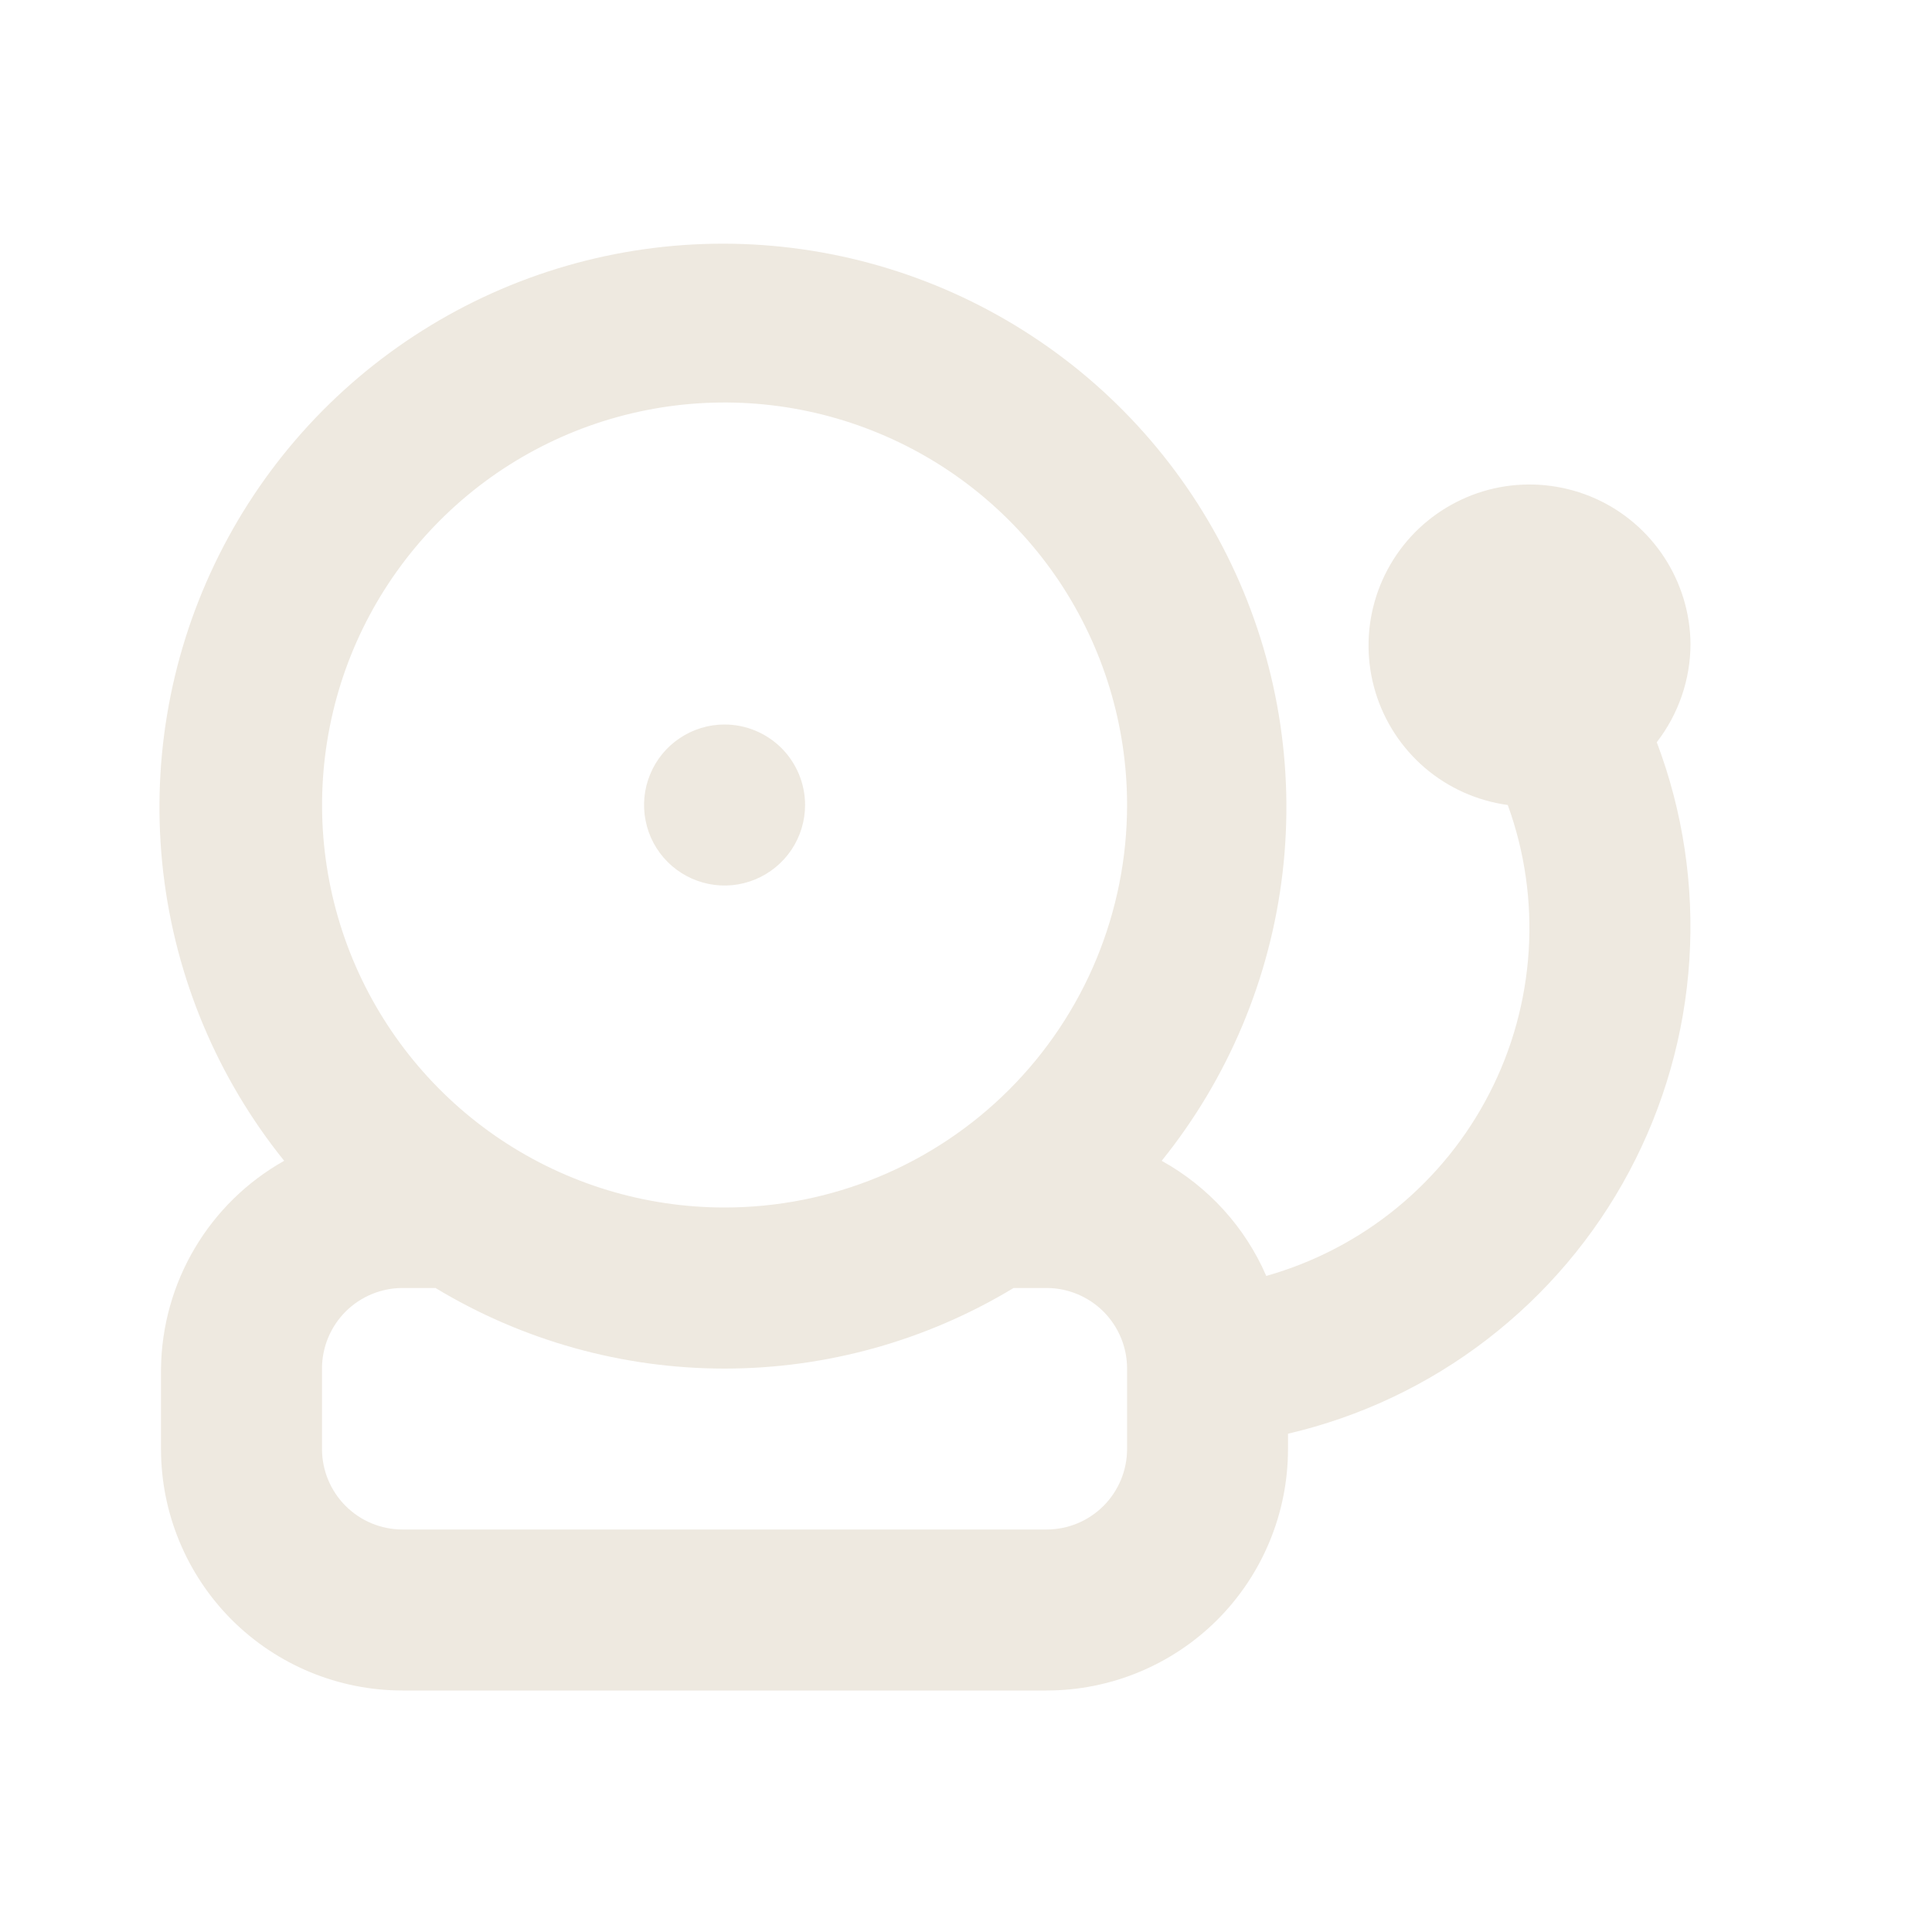 <svg width="24" height="24" viewBox="0 0 24 24" fill="none" xmlns="http://www.w3.org/2000/svg">
<path d="M21 8C20.997 7.617 20.883 7.243 20.673 6.922C20.463 6.602 20.166 6.348 19.816 6.192C19.465 6.036 19.078 5.984 18.699 6.041C18.32 6.099 17.966 6.265 17.678 6.518C17.391 6.771 17.182 7.102 17.077 7.471C16.972 7.839 16.975 8.23 17.086 8.597C17.197 8.964 17.411 9.291 17.702 9.54C17.994 9.789 18.351 9.948 18.73 10C18.941 10.58 19.029 11.197 18.99 11.813C18.951 12.428 18.786 13.03 18.504 13.578C18.223 14.127 17.831 14.612 17.354 15.003C16.877 15.394 16.324 15.682 15.73 15.85C15.467 15.243 15.01 14.741 14.431 14.42C15.259 13.392 15.78 12.15 15.933 10.838C16.086 9.526 15.865 8.198 15.295 7.007C14.725 5.815 13.83 4.809 12.712 4.105C11.595 3.401 10.301 3.027 8.98 3.027C7.66 3.027 6.366 3.401 5.249 4.105C4.131 4.809 3.236 5.815 2.666 7.007C2.096 8.198 1.875 9.526 2.028 10.838C2.181 12.15 2.702 13.392 3.53 14.42C3.071 14.678 2.688 15.052 2.42 15.505C2.151 15.958 2.007 16.474 2 17V18C2 18.796 2.317 19.559 2.879 20.122C3.442 20.684 4.205 21 5 21H13.001C13.796 21 14.559 20.684 15.122 20.122C15.684 19.559 16 18.796 16 18V17.81C16.898 17.601 17.741 17.202 18.471 16.64C19.202 16.078 19.805 15.367 20.238 14.554C20.672 13.74 20.927 12.844 20.986 11.924C21.045 11.004 20.907 10.082 20.581 9.22C20.851 8.871 20.999 8.442 21 8ZM14.001 18C14.001 18.265 13.895 18.52 13.708 18.707C13.52 18.895 13.266 19 13.001 19H5C4.735 19 4.481 18.895 4.293 18.707C4.106 18.52 4 18.265 4 18V17C4 16.735 4.106 16.481 4.293 16.293C4.481 16.106 4.735 16 5 16H5.41C6.494 16.655 7.735 17.001 9 17.001C10.266 17.001 11.507 16.655 12.591 16H13.001C13.266 16 13.52 16.106 13.708 16.293C13.895 16.481 14.001 16.735 14.001 17V18ZM9 15C8.012 15 7.045 14.707 6.223 14.158C5.4 13.608 4.76 12.827 4.381 11.914C4.003 11 3.904 9.995 4.097 9.025C4.289 8.055 4.766 7.164 5.465 6.465C6.164 5.765 7.055 5.289 8.025 5.096C8.995 4.903 10 5.002 10.914 5.381C11.828 5.759 12.608 6.4 13.158 7.222C13.707 8.045 14.001 9.011 14.001 10C14.001 10.657 13.871 11.307 13.62 11.914C13.369 12.52 13 13.072 12.536 13.536C12.072 14 11.521 14.368 10.914 14.62C10.307 14.871 9.657 15 9 15ZM9 9C8.803 9 8.609 9.059 8.445 9.169C8.28 9.279 8.152 9.435 8.077 9.618C8.001 9.8 7.981 10.001 8.02 10.195C8.058 10.389 8.154 10.568 8.293 10.707C8.433 10.847 8.611 10.942 8.805 10.981C8.999 11.02 9.2 11 9.383 10.924C9.566 10.848 9.722 10.72 9.832 10.556C9.942 10.391 10.001 10.198 10.001 10C10.001 9.735 9.895 9.481 9.708 9.293C9.52 9.106 9.266 9 9 9Z" fill="#EEE9E0"/>
</svg>
